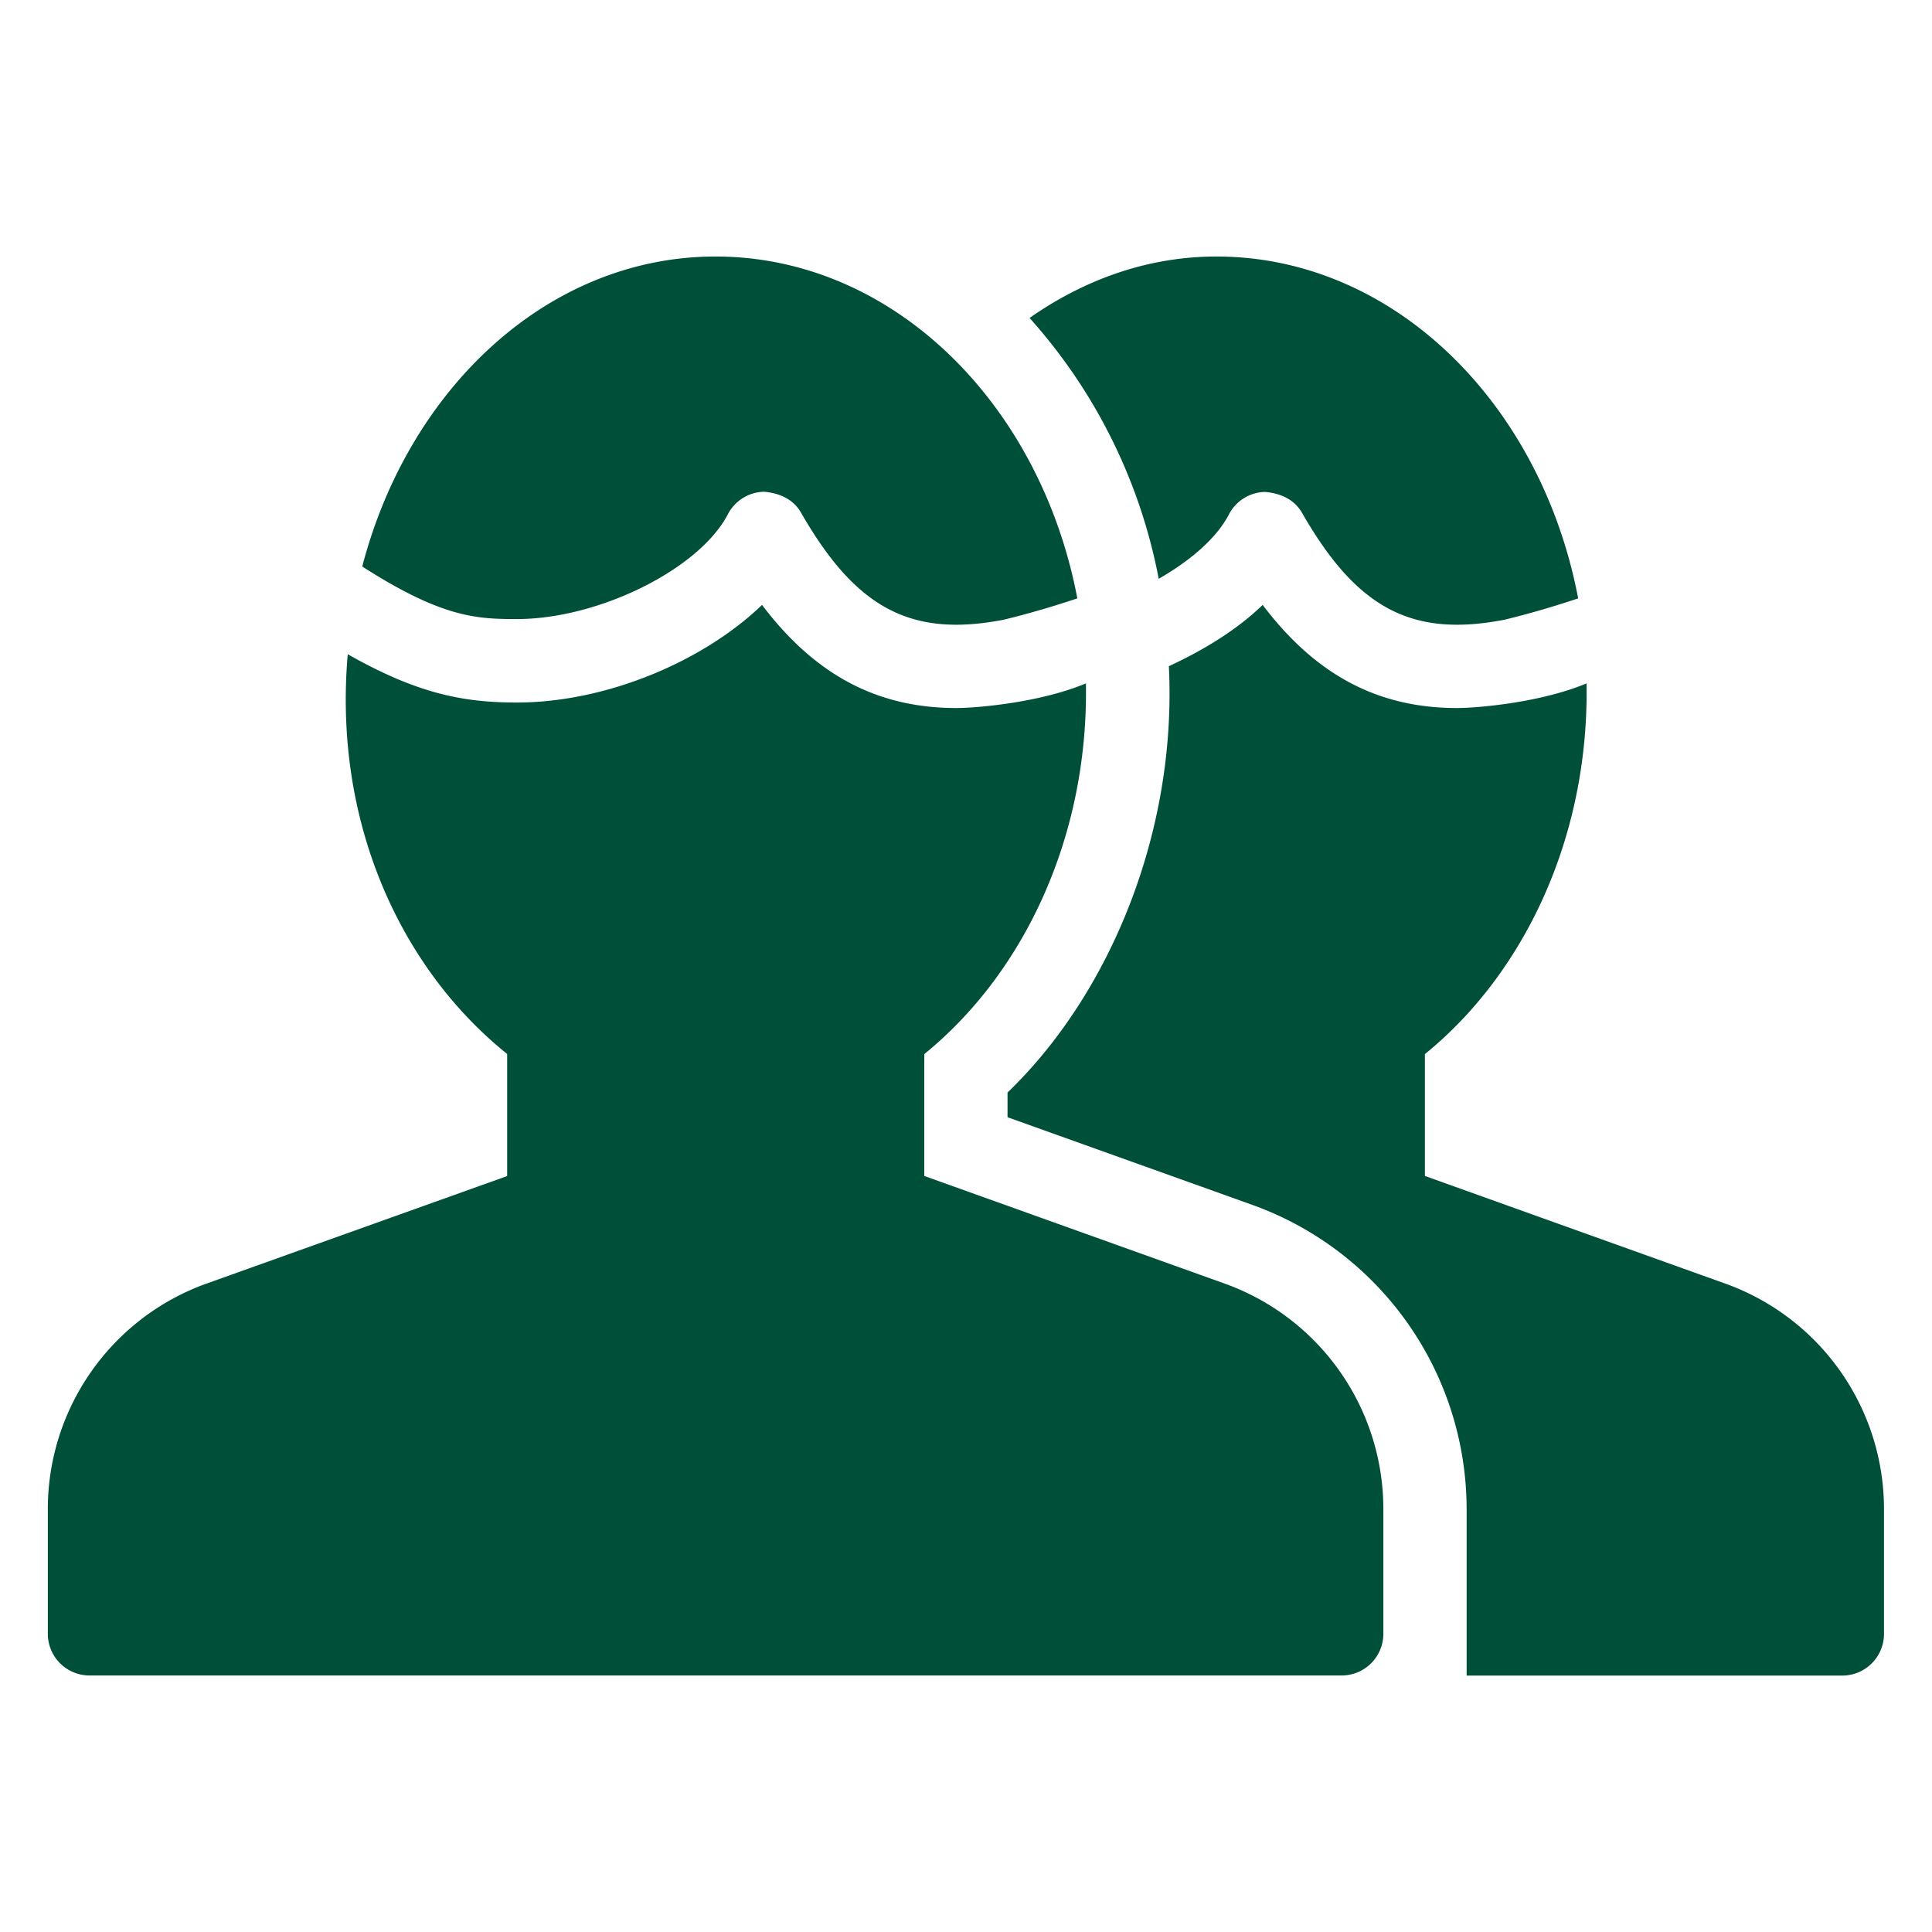 <svg id="Arbeitsebene" xmlns="http://www.w3.org/2000/svg" width="400" height="400" viewBox="0 0 400 400"><title>icons</title><path d="M242,137.93c1.7,34.26-12.19,67.86-33.4,88.26v5.12l50.94,18.24a67,67,0,0,1,44.11,63v34.36h77.77a8.64,8.64,0,0,0,8.64-8.64V312.53a49.61,49.61,0,0,0-32.67-46.71l-62.38-22.35V218.24c20.5-16.65,34-44.8,33.47-76.75-9.58,4-22.63,5.1-26.85,5.1-16.38,0-29.28-6.89-40.21-21.35C256.23,130.28,249.4,134.5,242,137.93Z" style="fill:#005039"/><path d="M251.85,53.11c-14.2,0-27.33,4.77-38.69,12.72a112.35,112.35,0,0,1,26.74,54c6.58-3.77,12-8.43,14.53-13.32a8.63,8.63,0,0,1,7.49-4.66c3.31.29,6.09,1.6,7.67,4.36C280.93,126,292.31,132,311.43,128.32c5.85-1.41,11-3,15.31-4.43C319.06,83.45,288.46,53.11,251.85,53.11Z" style="fill:#005039"/><path d="M107,128.17c17,0,37.78-10.34,43.7-21.7a8.63,8.63,0,0,1,7.49-4.66c3.31.29,6.09,1.6,7.67,4.36C177.24,126,188.62,132,207.74,128.32c5.85-1.41,11-3,15.31-4.43-7.68-40.44-38.28-70.78-74.9-70.78-34.55,0-63.51,27.17-73.15,64.18C91.53,127.89,98.71,128.17,107,128.17Z" style="fill:#005039"/><path d="M253.74,265.82l-62.38-22.35V218.24c20.5-16.65,34-44.8,33.47-76.75-9.58,4-22.64,5.1-26.85,5.1-16.38,0-29.28-6.89-40.21-21.35C145.55,137,125.44,145.45,107,145.45c-11.08,0-20.58-1.82-35-10-3.07,35.2,11.28,65.35,33,82.76v25.28L42.57,265.82A49.62,49.62,0,0,0,9.9,312.53v25.72a8.64,8.64,0,0,0,8.64,8.64H277.77a8.64,8.64,0,0,0,8.64-8.64V312.53A49.61,49.61,0,0,0,253.74,265.82Z" style="fill:#005039"/></svg>